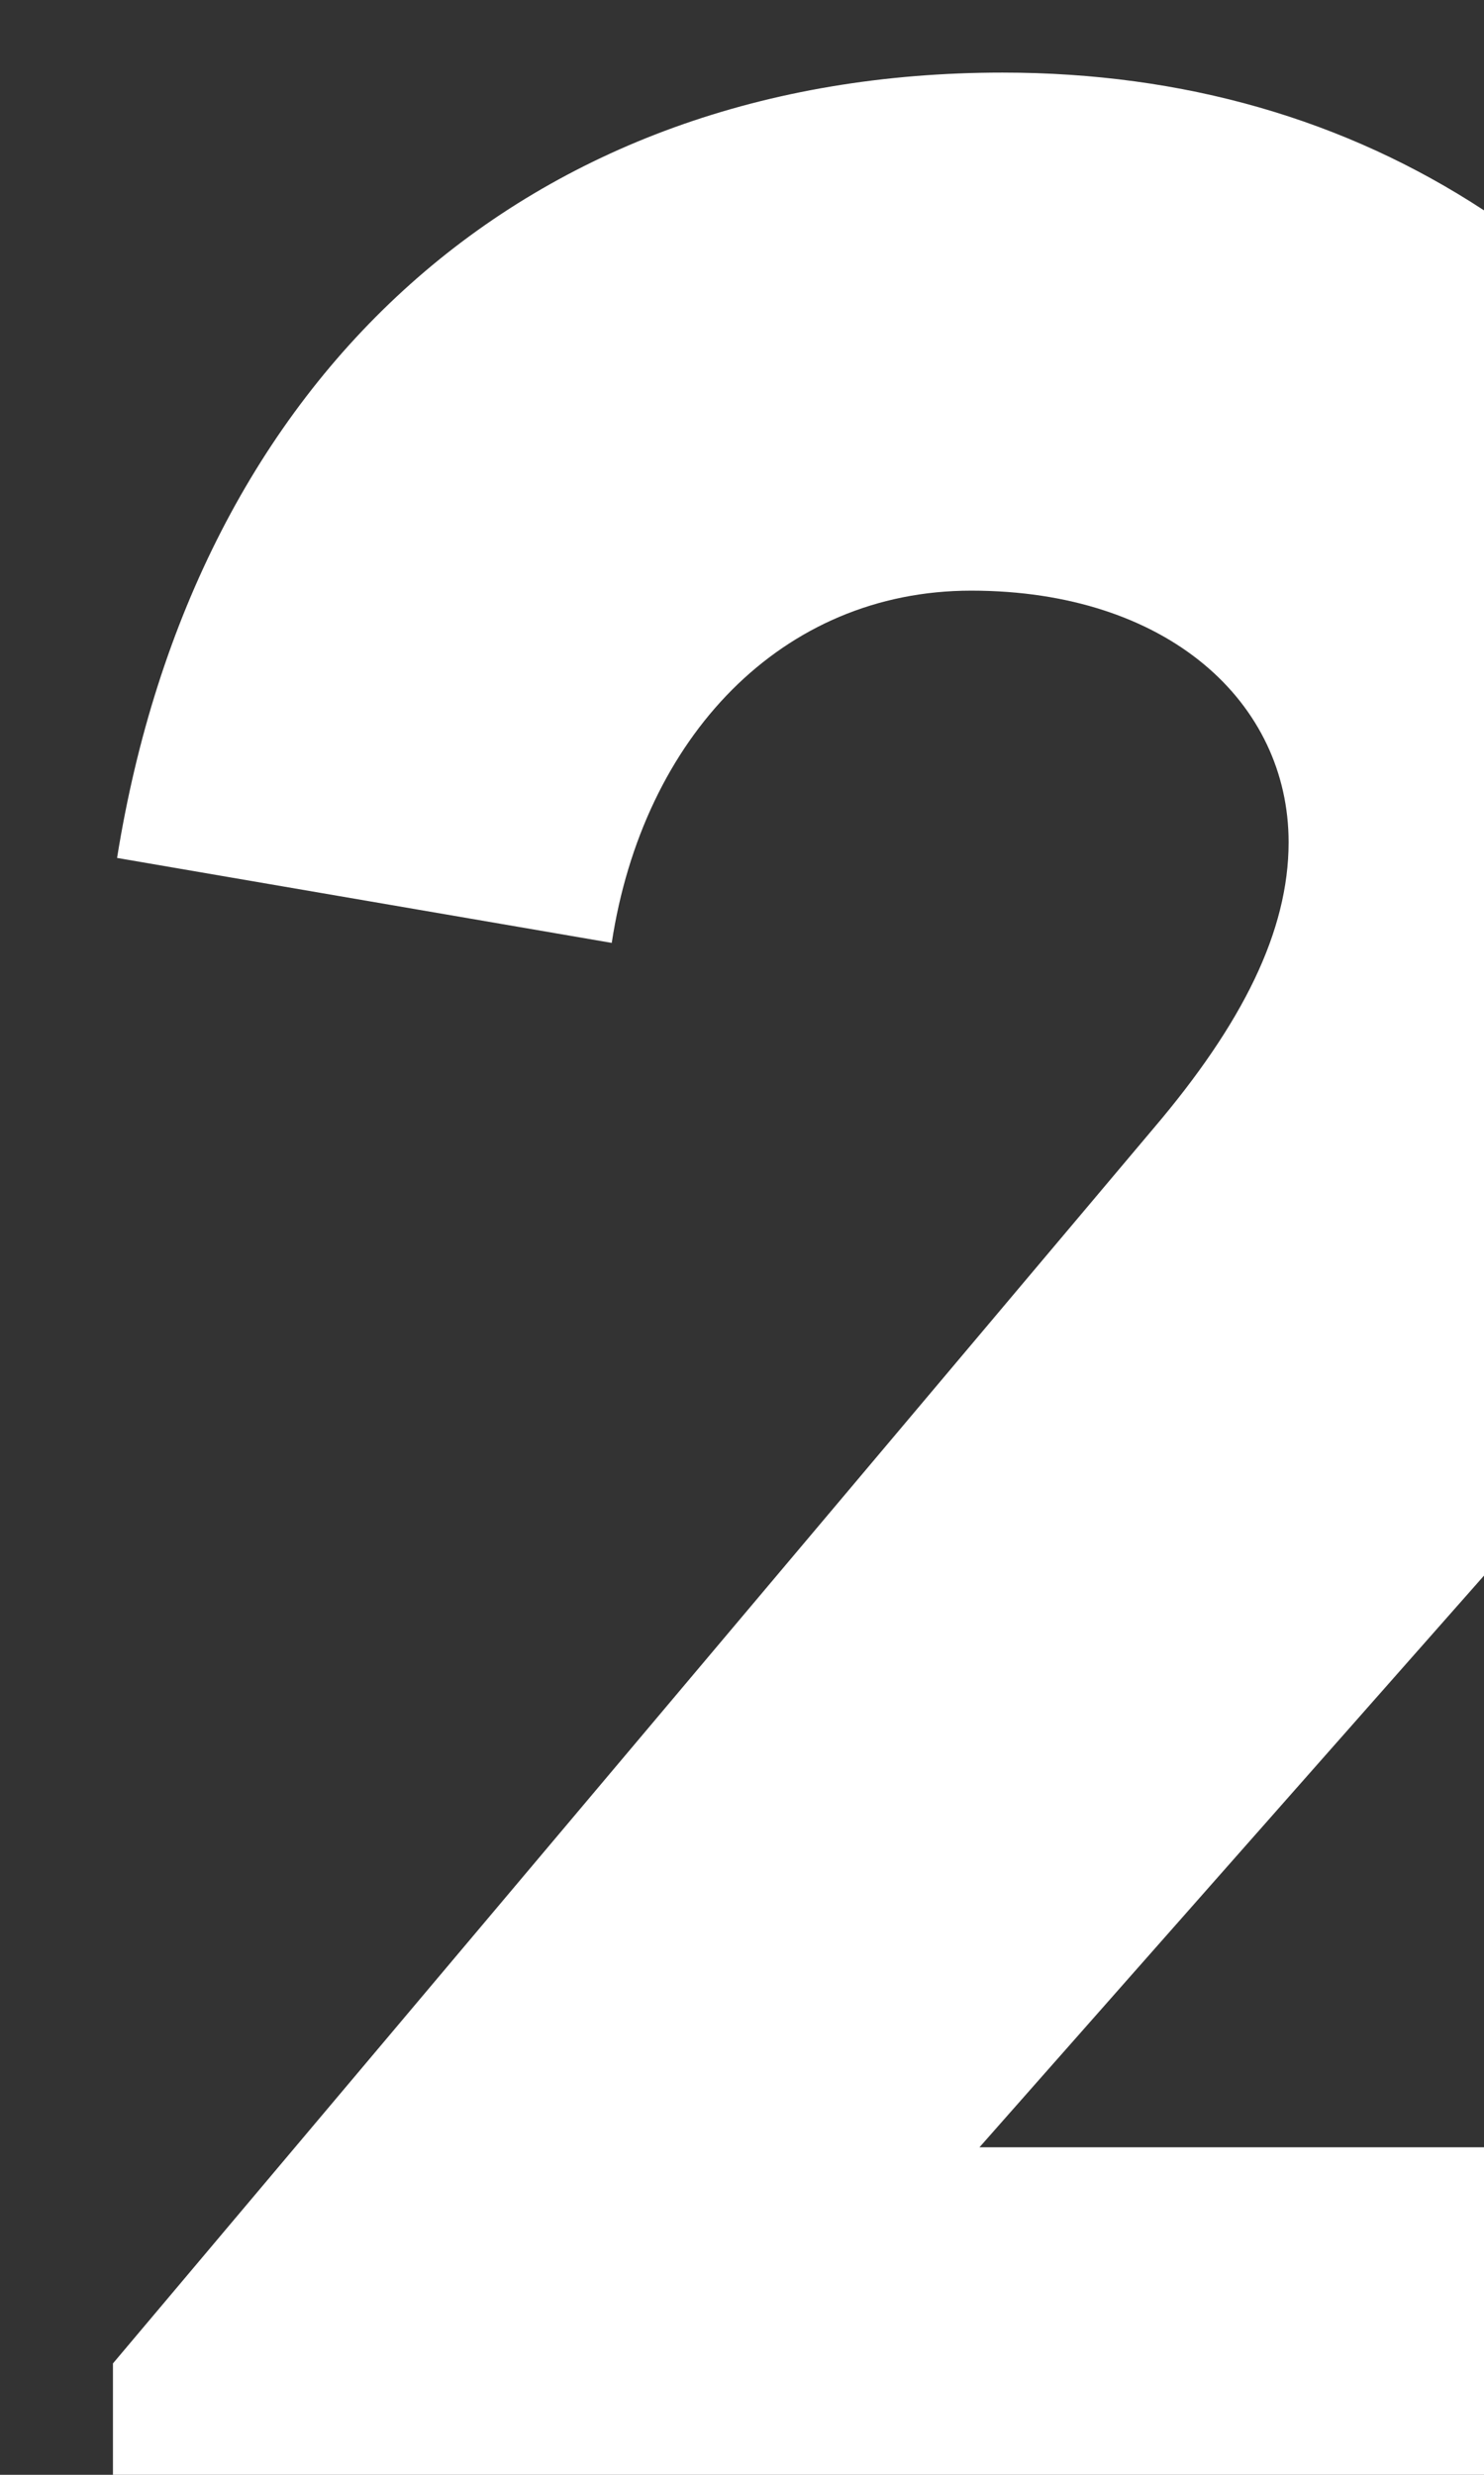 <?xml version="1.0" encoding="utf-8"?>
<!-- Generator: Adobe Illustrator 24.3.0, SVG Export Plug-In . SVG Version: 6.00 Build 0)  -->
<svg version="1.1" id="Livello_1" xmlns="http://www.w3.org/2000/svg" xmlns:xlink="http://www.w3.org/1999/xlink" x="0px" y="0px"
	 viewBox="0 0 180 300" style="enable-background:new 0 0 180 300;" xml:space="preserve">
<rect x="0" y="0" width="180" height="300" fill="#333333" stroke="none"/>
<g style="enable-background:new    ;">
	<path style="fill:#FFFFFF;" d="M180,25.5c-16.8-11-36.4-16.7-58.4-16.7c-57.7,0-98,36.6-107.4,95.2l60,10.3
		c3.8-24.9,20.6-42.7,43.6-42.7c23.9,0,38.5,13.6,38.5,30.5c0,10.8-5.6,22-16.4,34.7L13.7,286.5V300H180v-39.7h-61.2L180,191V25.5z"
		/>
</g>
</svg>
